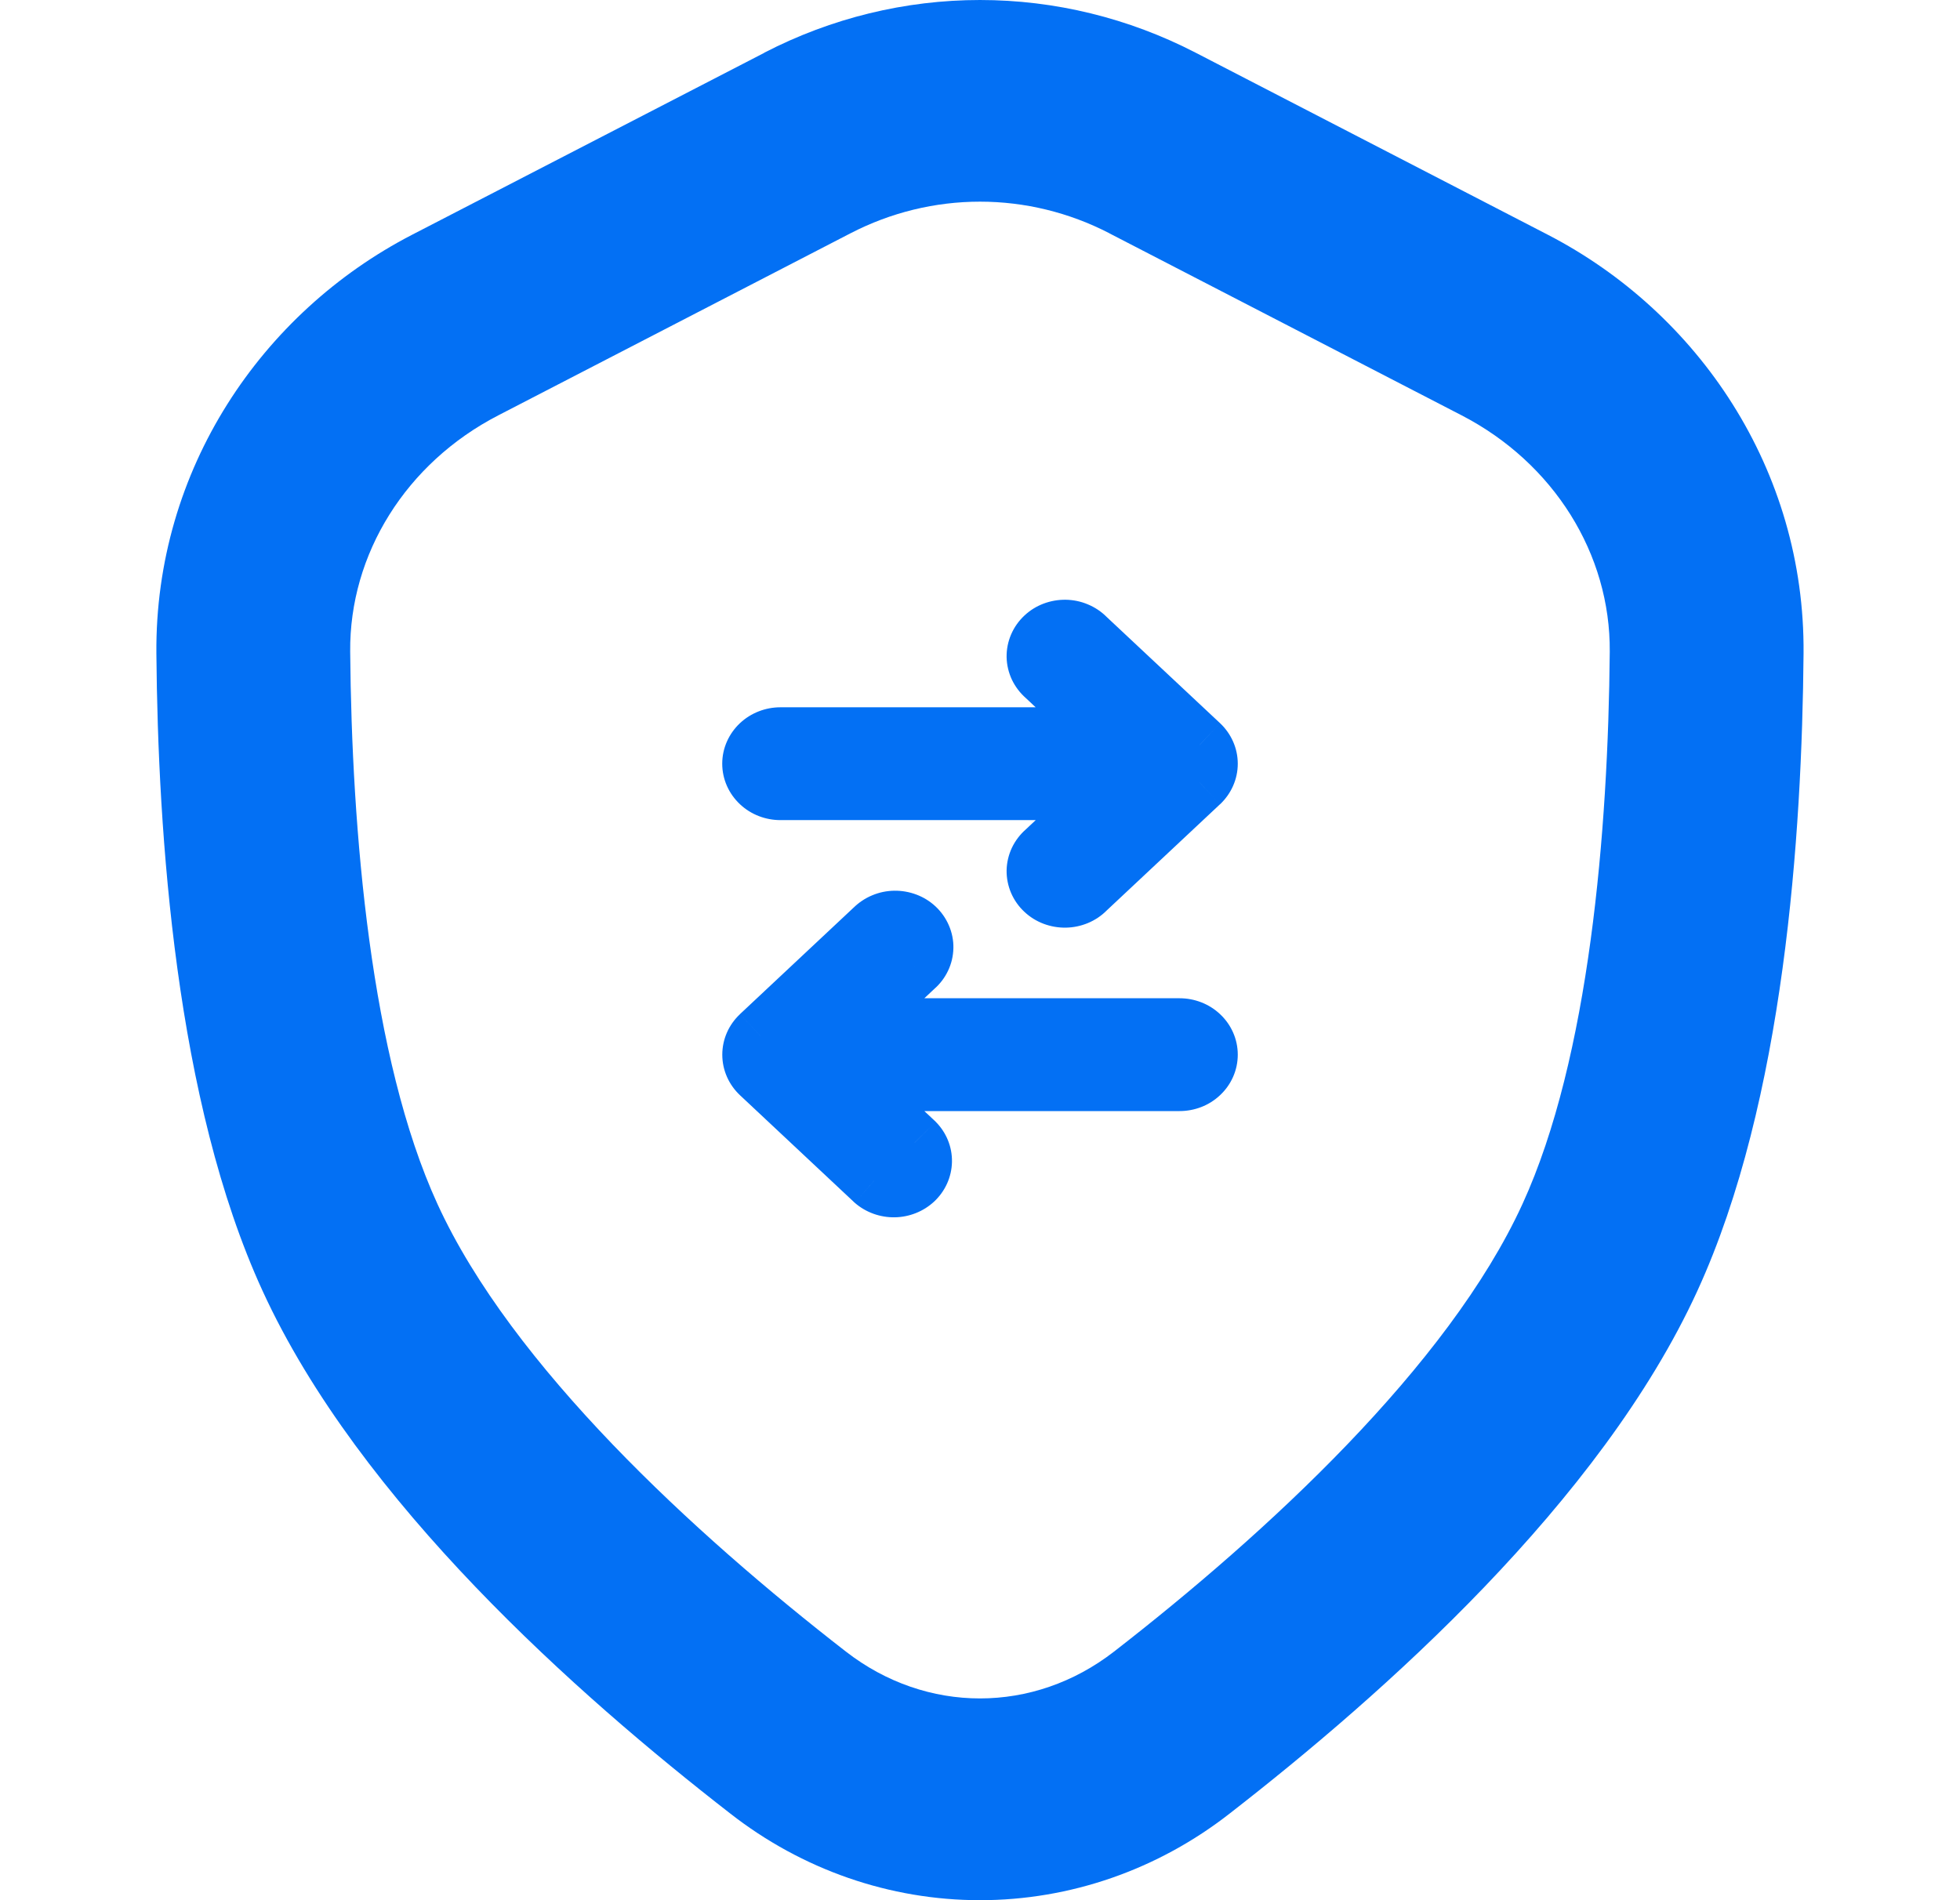 <svg width="33" height="32" viewBox="0 0 33 32" fill="none" xmlns="http://www.w3.org/2000/svg">
    <path fill-rule="evenodd" clip-rule="evenodd" d="M18.678 3.928C18.001 3.578 17.255 3.396 16.5 3.396C15.744 3.396 14.998 3.578 14.321 3.928L8.389 6.995C6.839 7.796 5.881 9.328 5.896 10.975C5.922 13.987 6.239 17.818 7.365 20.275C8.614 23.004 11.688 25.831 14.243 27.814C15.597 28.865 17.402 28.865 18.756 27.814C21.311 25.831 24.385 23.004 25.634 20.275C26.76 17.818 27.077 13.987 27.103 10.975C27.117 9.328 26.158 7.796 24.61 6.995L18.676 3.928H18.678ZM12.869 0.887C13.997 0.304 15.24 0 16.5 0C17.759 0 19.002 0.304 20.13 0.887L26.062 3.954C28.594 5.264 30.392 7.908 30.366 11.005C30.34 14.037 30.044 18.543 28.579 21.737C26.951 25.293 23.27 28.546 20.707 30.538C19.494 31.487 18.017 32 16.5 32C14.982 32 13.505 31.487 12.292 30.538C9.729 28.548 6.048 25.291 4.42 21.737C2.954 18.543 2.659 14.037 2.633 11.005C2.607 7.908 4.405 5.264 6.937 3.954L12.869 0.889V0.887Z" fill="#0370F4"/>
    <path fill-rule="evenodd" clip-rule="evenodd" d="M18.123 10.639C18.182 10.664 18.235 10.699 18.279 10.743L20.199 12.543C20.289 12.628 20.34 12.742 20.34 12.861C20.34 12.98 20.289 13.095 20.199 13.179L18.279 14.979C18.235 15.023 18.182 15.059 18.123 15.084C18.065 15.108 18.001 15.121 17.937 15.122C17.872 15.123 17.808 15.112 17.748 15.09C17.689 15.067 17.634 15.033 17.589 14.991C17.543 14.948 17.507 14.897 17.483 14.841C17.459 14.785 17.447 14.725 17.448 14.665C17.449 14.604 17.463 14.544 17.49 14.489C17.516 14.434 17.554 14.384 17.601 14.343L18.702 13.311H13.14C13.013 13.311 12.891 13.264 12.801 13.179C12.711 13.095 12.66 12.981 12.66 12.861C12.66 12.742 12.711 12.627 12.801 12.543C12.891 12.459 13.013 12.411 13.14 12.411H18.702L17.601 11.379C17.554 11.338 17.516 11.288 17.49 11.233C17.463 11.178 17.449 11.118 17.448 11.058C17.447 10.998 17.459 10.938 17.483 10.882C17.507 10.825 17.543 10.774 17.589 10.732C17.634 10.689 17.689 10.655 17.748 10.633C17.808 10.61 17.872 10.599 17.937 10.6C18.001 10.601 18.065 10.614 18.123 10.639ZM15.511 16.133C15.484 16.188 15.447 16.238 15.399 16.279L14.299 17.311H19.86C19.988 17.311 20.11 17.359 20.2 17.443C20.29 17.527 20.34 17.642 20.34 17.761C20.34 17.881 20.29 17.995 20.2 18.079C20.11 18.164 19.988 18.211 19.86 18.211H14.299L15.399 19.243C15.484 19.328 15.53 19.441 15.528 19.558C15.526 19.674 15.476 19.786 15.388 19.868C15.3 19.951 15.181 19.998 15.057 20C14.932 20.002 14.812 19.959 14.721 19.879L12.801 18.079C12.711 17.995 12.661 17.881 12.661 17.761C12.661 17.642 12.711 17.528 12.801 17.443L14.721 15.643C14.765 15.599 14.818 15.564 14.877 15.539C14.936 15.514 14.999 15.501 15.064 15.5C15.128 15.499 15.192 15.51 15.252 15.533C15.312 15.555 15.366 15.589 15.412 15.632C15.457 15.675 15.493 15.725 15.517 15.781C15.541 15.838 15.553 15.898 15.552 15.958C15.551 16.018 15.537 16.078 15.511 16.133Z" fill="#0370F4"/>
    <path d="M18.279 10.743L17.925 11.096L17.931 11.102L17.937 11.108L18.279 10.743ZM18.123 10.639L17.931 11.1L17.931 11.1L18.123 10.639ZM20.199 12.543L20.542 12.179L20.541 12.178L20.199 12.543ZM20.199 13.179L20.541 13.544L20.542 13.544L20.199 13.179ZM18.279 14.979L17.937 14.614L17.931 14.62L17.925 14.627L18.279 14.979ZM18.123 15.084L17.931 14.622L17.931 14.622L18.123 15.084ZM17.937 15.122L17.928 14.623L17.937 15.122ZM17.589 14.991L17.247 15.355L17.247 15.355L17.589 14.991ZM17.483 14.841L17.942 14.643L17.942 14.643L17.483 14.841ZM17.448 14.665L16.948 14.655L17.448 14.665ZM17.49 14.489L17.941 14.704L17.941 14.704L17.49 14.489ZM17.601 14.343L17.93 14.72L17.936 14.714L17.943 14.708L17.601 14.343ZM18.702 13.311L19.044 13.676L19.966 12.811H18.702V13.311ZM12.801 13.179L12.459 13.544L12.459 13.544L12.801 13.179ZM12.801 12.543L12.459 12.178H12.459L12.801 12.543ZM18.702 12.411V12.911H19.966L19.044 12.046L18.702 12.411ZM17.601 11.379L17.943 11.014L17.936 11.008L17.93 11.003L17.601 11.379ZM17.49 11.233L17.941 11.018L17.941 11.018L17.49 11.233ZM17.448 11.058L16.948 11.067L17.448 11.058ZM17.483 10.882L17.942 11.079L17.942 11.079L17.483 10.882ZM17.589 10.732L17.247 10.367L17.247 10.367L17.589 10.732ZM17.748 10.633L17.925 11.1L17.748 10.633ZM17.937 10.6L17.928 11.1L17.937 10.6ZM15.399 16.279L15.07 15.903L15.064 15.909L15.057 15.915L15.399 16.279ZM15.511 16.133L15.962 16.348L15.962 16.348L15.511 16.133ZM14.299 17.311L13.957 16.947L13.034 17.811H14.299V17.311ZM20.2 17.443L20.541 17.078L20.541 17.078L20.2 17.443ZM20.2 18.079L19.858 17.715L19.858 17.715L20.2 18.079ZM14.299 18.211V17.711H13.034L13.957 18.576L14.299 18.211ZM15.399 19.243L15.754 18.891L15.748 18.884L15.741 18.878L15.399 19.243ZM14.721 19.879L14.379 20.244L14.385 20.25L14.392 20.256L14.721 19.879ZM12.801 18.079L12.459 18.444L12.459 18.444L12.801 18.079ZM12.801 17.443L12.459 17.078L12.459 17.079L12.801 17.443ZM14.721 15.643L15.063 16.008L15.069 16.002L15.076 15.996L14.721 15.643ZM15.412 15.632L15.07 15.997L15.07 15.997L15.412 15.632ZM15.517 15.781L15.976 15.584L15.976 15.584L15.517 15.781ZM15.552 15.958L15.052 15.948L15.552 15.958ZM18.634 10.391C18.543 10.299 18.434 10.227 18.316 10.178L17.931 11.1C17.931 11.1 17.928 11.099 17.925 11.096L18.634 10.391ZM20.541 12.178L18.621 10.379L17.937 11.108L19.857 12.908L20.541 12.178ZM20.84 12.861C20.84 12.599 20.728 12.354 20.542 12.179L19.857 12.908C19.85 12.901 19.84 12.885 19.84 12.861H20.84ZM20.542 13.544C20.728 13.368 20.84 13.124 20.84 12.861H19.84C19.84 12.837 19.85 12.821 19.857 12.815L20.542 13.544ZM18.621 15.344L20.541 13.544L19.857 12.815L17.937 14.614L18.621 15.344ZM18.316 15.545C18.434 15.496 18.543 15.424 18.634 15.332L17.925 14.627C17.928 14.623 17.931 14.622 17.931 14.622L18.316 15.545ZM17.945 15.622C18.072 15.62 18.198 15.594 18.316 15.545L17.931 14.622C17.931 14.622 17.93 14.622 17.928 14.623L17.945 15.622ZM17.571 15.557C17.691 15.602 17.818 15.624 17.945 15.622L17.928 14.623C17.928 14.623 17.927 14.622 17.926 14.622C17.926 14.622 17.925 14.622 17.925 14.622L17.571 15.557ZM17.247 15.355C17.341 15.444 17.452 15.512 17.571 15.557L17.925 14.622C17.925 14.622 17.926 14.622 17.927 14.623C17.928 14.623 17.929 14.624 17.931 14.626L17.247 15.355ZM17.024 15.039C17.076 15.159 17.152 15.267 17.247 15.355L17.931 14.626C17.934 14.629 17.939 14.634 17.942 14.643L17.024 15.039ZM16.948 14.655C16.946 14.787 16.972 14.918 17.024 15.039L17.942 14.643C17.946 14.652 17.948 14.662 17.948 14.674L16.948 14.655ZM17.038 14.275C16.982 14.393 16.951 14.523 16.948 14.655L17.948 14.674C17.948 14.685 17.945 14.696 17.941 14.704L17.038 14.275ZM17.272 13.967C17.175 14.052 17.095 14.156 17.038 14.275L17.941 14.704C17.938 14.712 17.933 14.717 17.93 14.72L17.272 13.967ZM18.36 12.947L17.259 13.979L17.943 14.708L19.044 13.676L18.36 12.947ZM13.14 13.811H18.702V12.811H13.14V13.811ZM12.459 13.544C12.645 13.719 12.89 13.811 13.14 13.811V12.811C13.139 12.811 13.139 12.811 13.138 12.811C13.138 12.811 13.137 12.811 13.137 12.811C13.137 12.811 13.138 12.811 13.139 12.812C13.14 12.812 13.141 12.813 13.143 12.815L12.459 13.544ZM12.16 12.861C12.16 13.124 12.272 13.369 12.459 13.544L13.143 12.815C13.15 12.821 13.16 12.837 13.16 12.861H12.16ZM12.459 12.178C12.272 12.354 12.16 12.598 12.16 12.861H13.16C13.16 12.885 13.15 12.901 13.143 12.908L12.459 12.178ZM13.14 11.911C12.89 11.911 12.645 12.004 12.459 12.178L13.143 12.908C13.141 12.909 13.14 12.91 13.139 12.911C13.138 12.911 13.137 12.912 13.137 12.912C13.137 12.912 13.138 12.912 13.138 12.911C13.139 12.911 13.139 12.911 13.14 12.911V11.911ZM18.702 11.911H13.14V12.911H18.702V11.911ZM17.259 11.744L18.36 12.776L19.044 12.046L17.943 11.014L17.259 11.744ZM17.038 11.448C17.095 11.566 17.175 11.671 17.272 11.756L17.93 11.003C17.933 11.005 17.938 11.01 17.941 11.018L17.038 11.448ZM16.948 11.067C16.951 11.2 16.982 11.329 17.038 11.448L17.941 11.018C17.945 11.027 17.948 11.037 17.948 11.049L16.948 11.067ZM17.024 10.684C16.972 10.804 16.946 10.935 16.948 11.067L17.948 11.049C17.948 11.06 17.946 11.071 17.942 11.079L17.024 10.684ZM17.247 10.367C17.152 10.456 17.076 10.563 17.024 10.684L17.942 11.079C17.939 11.088 17.934 11.094 17.931 11.097L17.247 10.367ZM17.571 10.165C17.452 10.21 17.341 10.278 17.247 10.367L17.931 11.097C17.929 11.098 17.928 11.099 17.927 11.1C17.926 11.1 17.925 11.1 17.925 11.1L17.571 10.165ZM17.945 10.1C17.818 10.098 17.691 10.12 17.571 10.165L17.925 11.1C17.925 11.1 17.926 11.1 17.926 11.1C17.927 11.1 17.928 11.1 17.928 11.1L17.945 10.1ZM18.316 10.178C18.198 10.128 18.072 10.102 17.945 10.1L17.928 11.1C17.93 11.1 17.931 11.1 17.931 11.1L18.316 10.178ZM15.728 16.656C15.826 16.571 15.906 16.466 15.962 16.348L15.059 15.918C15.063 15.91 15.067 15.905 15.07 15.903L15.728 16.656ZM14.64 17.676L15.741 16.644L15.057 15.915L13.957 16.947L14.64 17.676ZM19.86 16.811H14.299V17.811H19.86V16.811ZM20.541 17.078C20.356 16.904 20.11 16.811 19.86 16.811V17.811C19.861 17.811 19.862 17.811 19.862 17.811C19.863 17.811 19.863 17.812 19.863 17.812C19.863 17.812 19.862 17.811 19.861 17.811C19.86 17.81 19.859 17.809 19.858 17.808L20.541 17.078ZM20.84 17.761C20.84 17.498 20.729 17.254 20.541 17.078L19.858 17.808C19.851 17.801 19.84 17.785 19.84 17.761H20.84ZM20.541 18.444C20.729 18.269 20.84 18.024 20.84 17.761H19.84C19.84 17.737 19.851 17.721 19.858 17.715L20.541 18.444ZM19.86 18.711C20.11 18.711 20.356 18.619 20.541 18.444L19.858 17.715C19.859 17.713 19.86 17.712 19.861 17.712C19.862 17.711 19.863 17.711 19.863 17.711C19.863 17.711 19.863 17.711 19.862 17.711C19.862 17.711 19.861 17.711 19.86 17.711V18.711ZM14.299 18.711H19.86V17.711H14.299V18.711ZM15.741 18.878L14.64 17.846L13.957 18.576L15.057 19.608L15.741 18.878ZM16.028 19.567C16.033 19.311 15.931 19.069 15.754 18.891L15.045 19.596C15.037 19.588 15.028 19.572 15.028 19.549L16.028 19.567ZM15.73 20.233C15.912 20.062 16.023 19.824 16.028 19.567L15.028 19.549C15.029 19.525 15.039 19.51 15.046 19.503L15.73 20.233ZM15.065 20.5C15.309 20.496 15.548 20.403 15.73 20.233L15.046 19.503C15.049 19.5 15.051 19.5 15.051 19.5C15.051 19.5 15.05 19.5 15.048 19.5L15.065 20.5ZM14.392 20.256C14.579 20.419 14.821 20.504 15.065 20.5L15.048 19.5C15.047 19.5 15.046 19.5 15.046 19.5C15.045 19.5 15.047 19.5 15.05 19.503L14.392 20.256ZM12.459 18.444L14.379 20.244L15.063 19.515L13.143 17.715L12.459 18.444ZM12.161 17.761C12.161 18.024 12.272 18.268 12.459 18.444L13.143 17.715C13.15 17.721 13.161 17.737 13.161 17.761H12.161ZM12.459 17.079C12.272 17.254 12.161 17.499 12.161 17.761H13.161C13.161 17.785 13.15 17.801 13.143 17.808L12.459 17.079ZM14.379 15.278L12.459 17.078L13.143 17.808L15.063 16.008L14.379 15.278ZM14.684 15.078C14.566 15.127 14.458 15.199 14.366 15.291L15.076 15.996C15.072 15.999 15.07 16 15.069 16L14.684 15.078ZM15.055 15C14.928 15.002 14.802 15.028 14.684 15.078L15.069 16C15.069 16 15.07 16 15.072 16L15.055 15ZM15.429 15.065C15.309 15.02 15.183 14.998 15.055 15L15.072 16C15.073 16 15.073 16 15.074 16C15.075 16 15.075 16 15.075 16L15.429 15.065ZM15.754 15.267C15.659 15.178 15.549 15.11 15.429 15.065L15.075 16C15.075 16 15.074 16 15.073 16C15.073 15.999 15.071 15.998 15.07 15.997L15.754 15.267ZM15.976 15.584C15.924 15.463 15.848 15.356 15.754 15.267L15.07 15.997C15.066 15.993 15.062 15.988 15.058 15.979L15.976 15.584ZM16.052 15.967C16.055 15.835 16.028 15.704 15.976 15.584L15.058 15.979C15.054 15.971 15.052 15.96 15.052 15.948L16.052 15.967ZM15.962 16.348C16.019 16.229 16.049 16.1 16.052 15.967L15.052 15.948C15.052 15.937 15.055 15.927 15.059 15.918L15.962 16.348Z" fill="#0370F4"/>
</svg>
